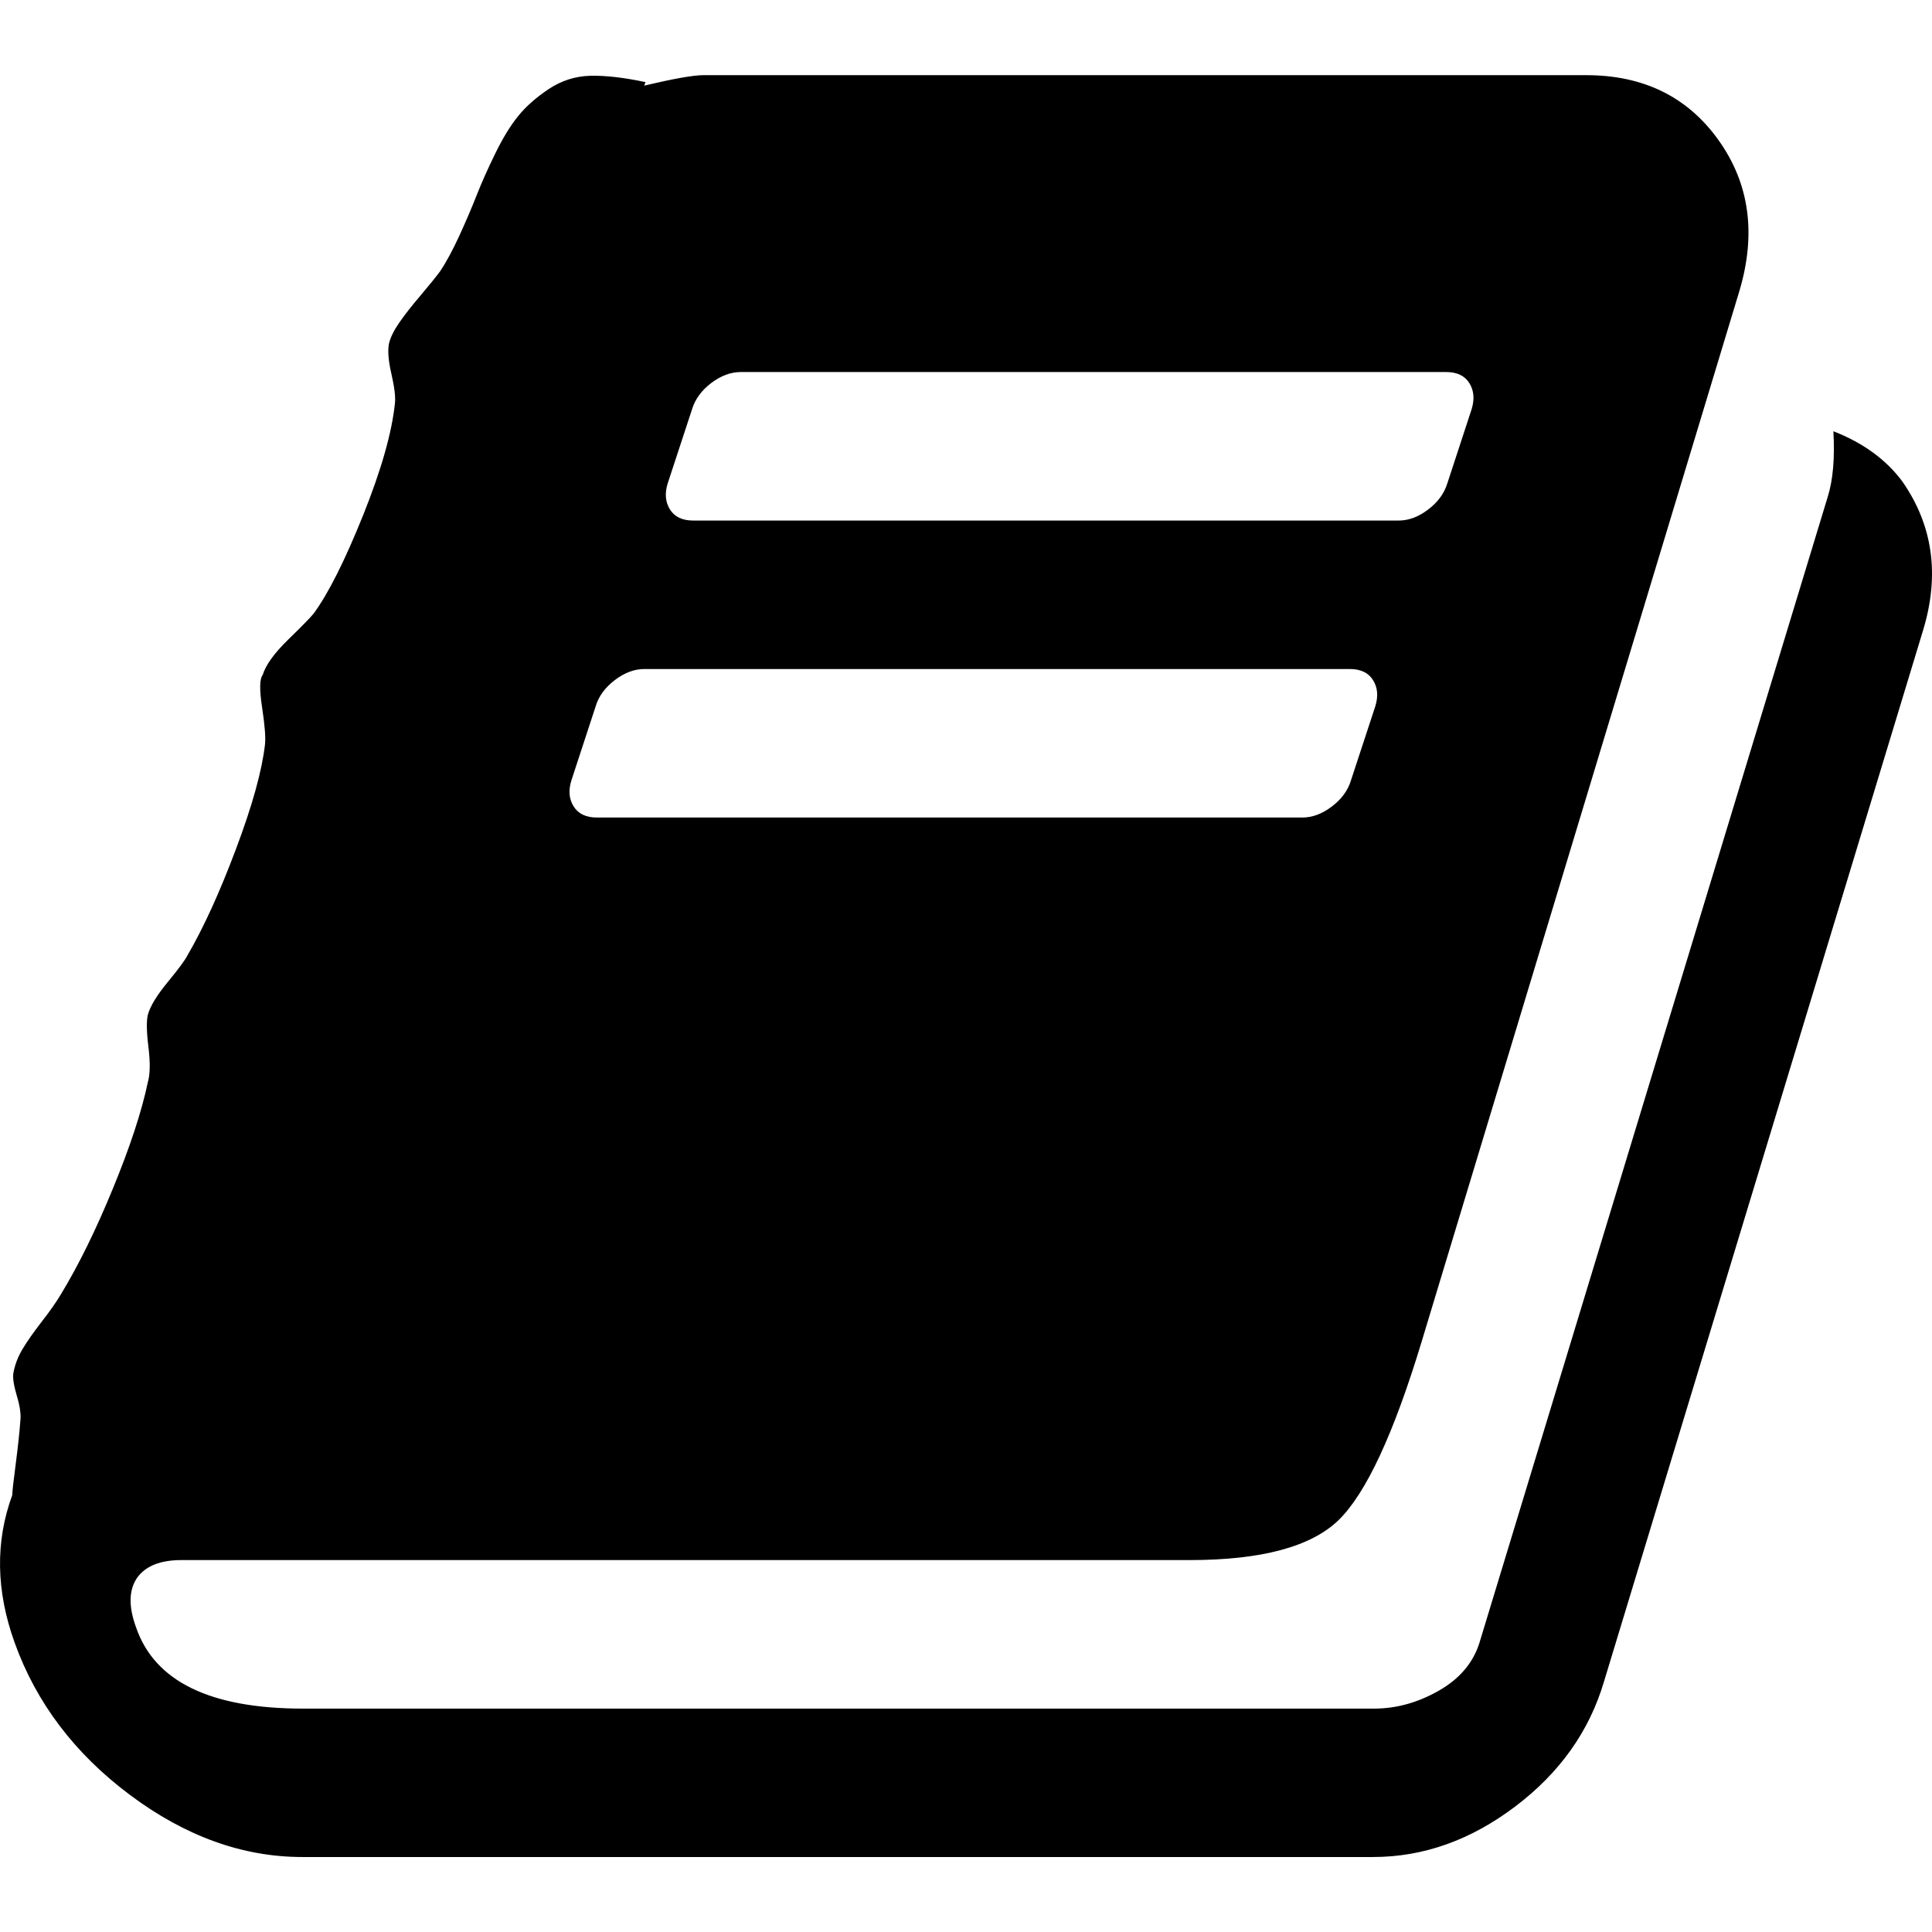<?xml version="1.0" encoding="utf-8"?>
<!-- Generator: Adobe Illustrator 16.0.0, SVG Export Plug-In . SVG Version: 6.00 Build 0)  -->
<!DOCTYPE svg PUBLIC "-//W3C//DTD SVG 1.1//EN" "http://www.w3.org/Graphics/SVG/1.1/DTD/svg11.dtd">
<svg version="1.1" id="Capa_1" xmlns="http://www.w3.org/2000/svg" xmlns:xlink="http://www.w3.org/1999/xlink" x="0px" y="0px"
	 width="32px" height="32px" viewBox="963.5 774.5 32 32" enable-background="new 963.5 774.5 32 32" xml:space="preserve">
<path d="M995.004,782.468c0.512,0.73,0.628,1.557,0.346,2.479l-5.284,17.409c-0.243,0.82-0.733,1.509-1.47,2.066
	c-0.737,0.557-1.521,0.836-2.354,0.836h-17.735c-0.986,0-1.938-0.343-2.854-1.028s-1.554-1.527-1.912-2.527
	c-0.308-0.857-0.32-1.671-0.038-2.439c0-0.052,0.019-0.225,0.058-0.52c0.038-0.294,0.063-0.531,0.076-0.711
	c0.013-0.103-0.006-0.24-0.058-0.413c-0.051-0.173-0.07-0.298-0.058-0.375c0.025-0.141,0.077-0.275,0.154-0.403
	c0.076-0.128,0.183-0.278,0.316-0.451c0.135-0.173,0.24-0.323,0.317-0.452c0.295-0.486,0.583-1.072,0.864-1.758
	c0.282-0.686,0.475-1.271,0.577-1.758c0.038-0.129,0.041-0.32,0.01-0.577c-0.032-0.256-0.035-0.436-0.01-0.538
	c0.038-0.141,0.147-0.32,0.326-0.538c0.18-0.218,0.288-0.364,0.327-0.441c0.269-0.461,0.538-1.051,0.807-1.768
	c0.27-0.718,0.43-1.294,0.48-1.729c0.013-0.115-0.003-0.32-0.048-0.615s-0.042-0.474,0.01-0.538
	c0.051-0.166,0.192-0.361,0.423-0.586s0.371-0.368,0.423-0.433c0.243-0.333,0.515-0.874,0.816-1.623
	c0.301-0.75,0.477-1.368,0.528-1.854c0.013-0.103-0.007-0.266-0.058-0.49c-0.052-0.224-0.064-0.394-0.039-0.509
	c0.026-0.103,0.084-0.218,0.174-0.347c0.089-0.128,0.204-0.275,0.346-0.441c0.141-0.167,0.25-0.301,0.326-0.403
	c0.103-0.154,0.208-0.35,0.317-0.586c0.108-0.237,0.205-0.462,0.288-0.673c0.083-0.212,0.186-0.442,0.308-0.691
	c0.122-0.25,0.246-0.455,0.375-0.615c0.128-0.16,0.298-0.311,0.509-0.452c0.211-0.141,0.442-0.214,0.691-0.221
	c0.25-0.006,0.555,0.029,0.913,0.105l-0.02,0.058c0.487-0.115,0.813-0.173,0.98-0.173h14.623c0.947,0,1.678,0.359,2.19,1.076
	c0.513,0.718,0.628,1.551,0.346,2.498l-5.265,17.409c-0.462,1.524-0.92,2.508-1.374,2.95c-0.455,0.441-1.278,0.662-2.47,0.662
	h-16.698c-0.346,0-0.589,0.097-0.729,0.289c-0.142,0.204-0.147,0.479-0.02,0.826c0.308,0.896,1.229,1.345,2.767,1.345h17.736
	c0.371,0,0.73-0.1,1.076-0.298s0.57-0.464,0.673-0.798l5.764-18.965c0.09-0.282,0.122-0.647,0.097-1.096
	C994.357,781.834,994.735,782.109,995.004,782.468z M974.559,782.507c-0.052,0.166-0.038,0.311,0.038,0.432
	c0.077,0.122,0.205,0.183,0.385,0.183h11.683c0.167,0,0.33-0.061,0.49-0.183c0.16-0.121,0.266-0.266,0.317-0.432l0.403-1.23
	c0.051-0.166,0.038-0.311-0.039-0.433c-0.076-0.121-0.204-0.182-0.384-0.182H975.77c-0.167,0-0.33,0.061-0.49,0.182
	c-0.16,0.122-0.266,0.267-0.317,0.433L974.559,782.507z M972.964,787.426c-0.052,0.166-0.039,0.311,0.038,0.432
	c0.077,0.122,0.205,0.183,0.385,0.183h11.683c0.166,0,0.33-0.061,0.49-0.183c0.16-0.121,0.266-0.266,0.316-0.432l0.404-1.23
	c0.051-0.166,0.038-0.311-0.039-0.432c-0.076-0.122-0.205-0.183-0.384-0.183h-11.684c-0.166,0-0.329,0.061-0.489,0.183
	c-0.16,0.121-0.267,0.266-0.317,0.432L972.964,787.426z"/>
</svg>
